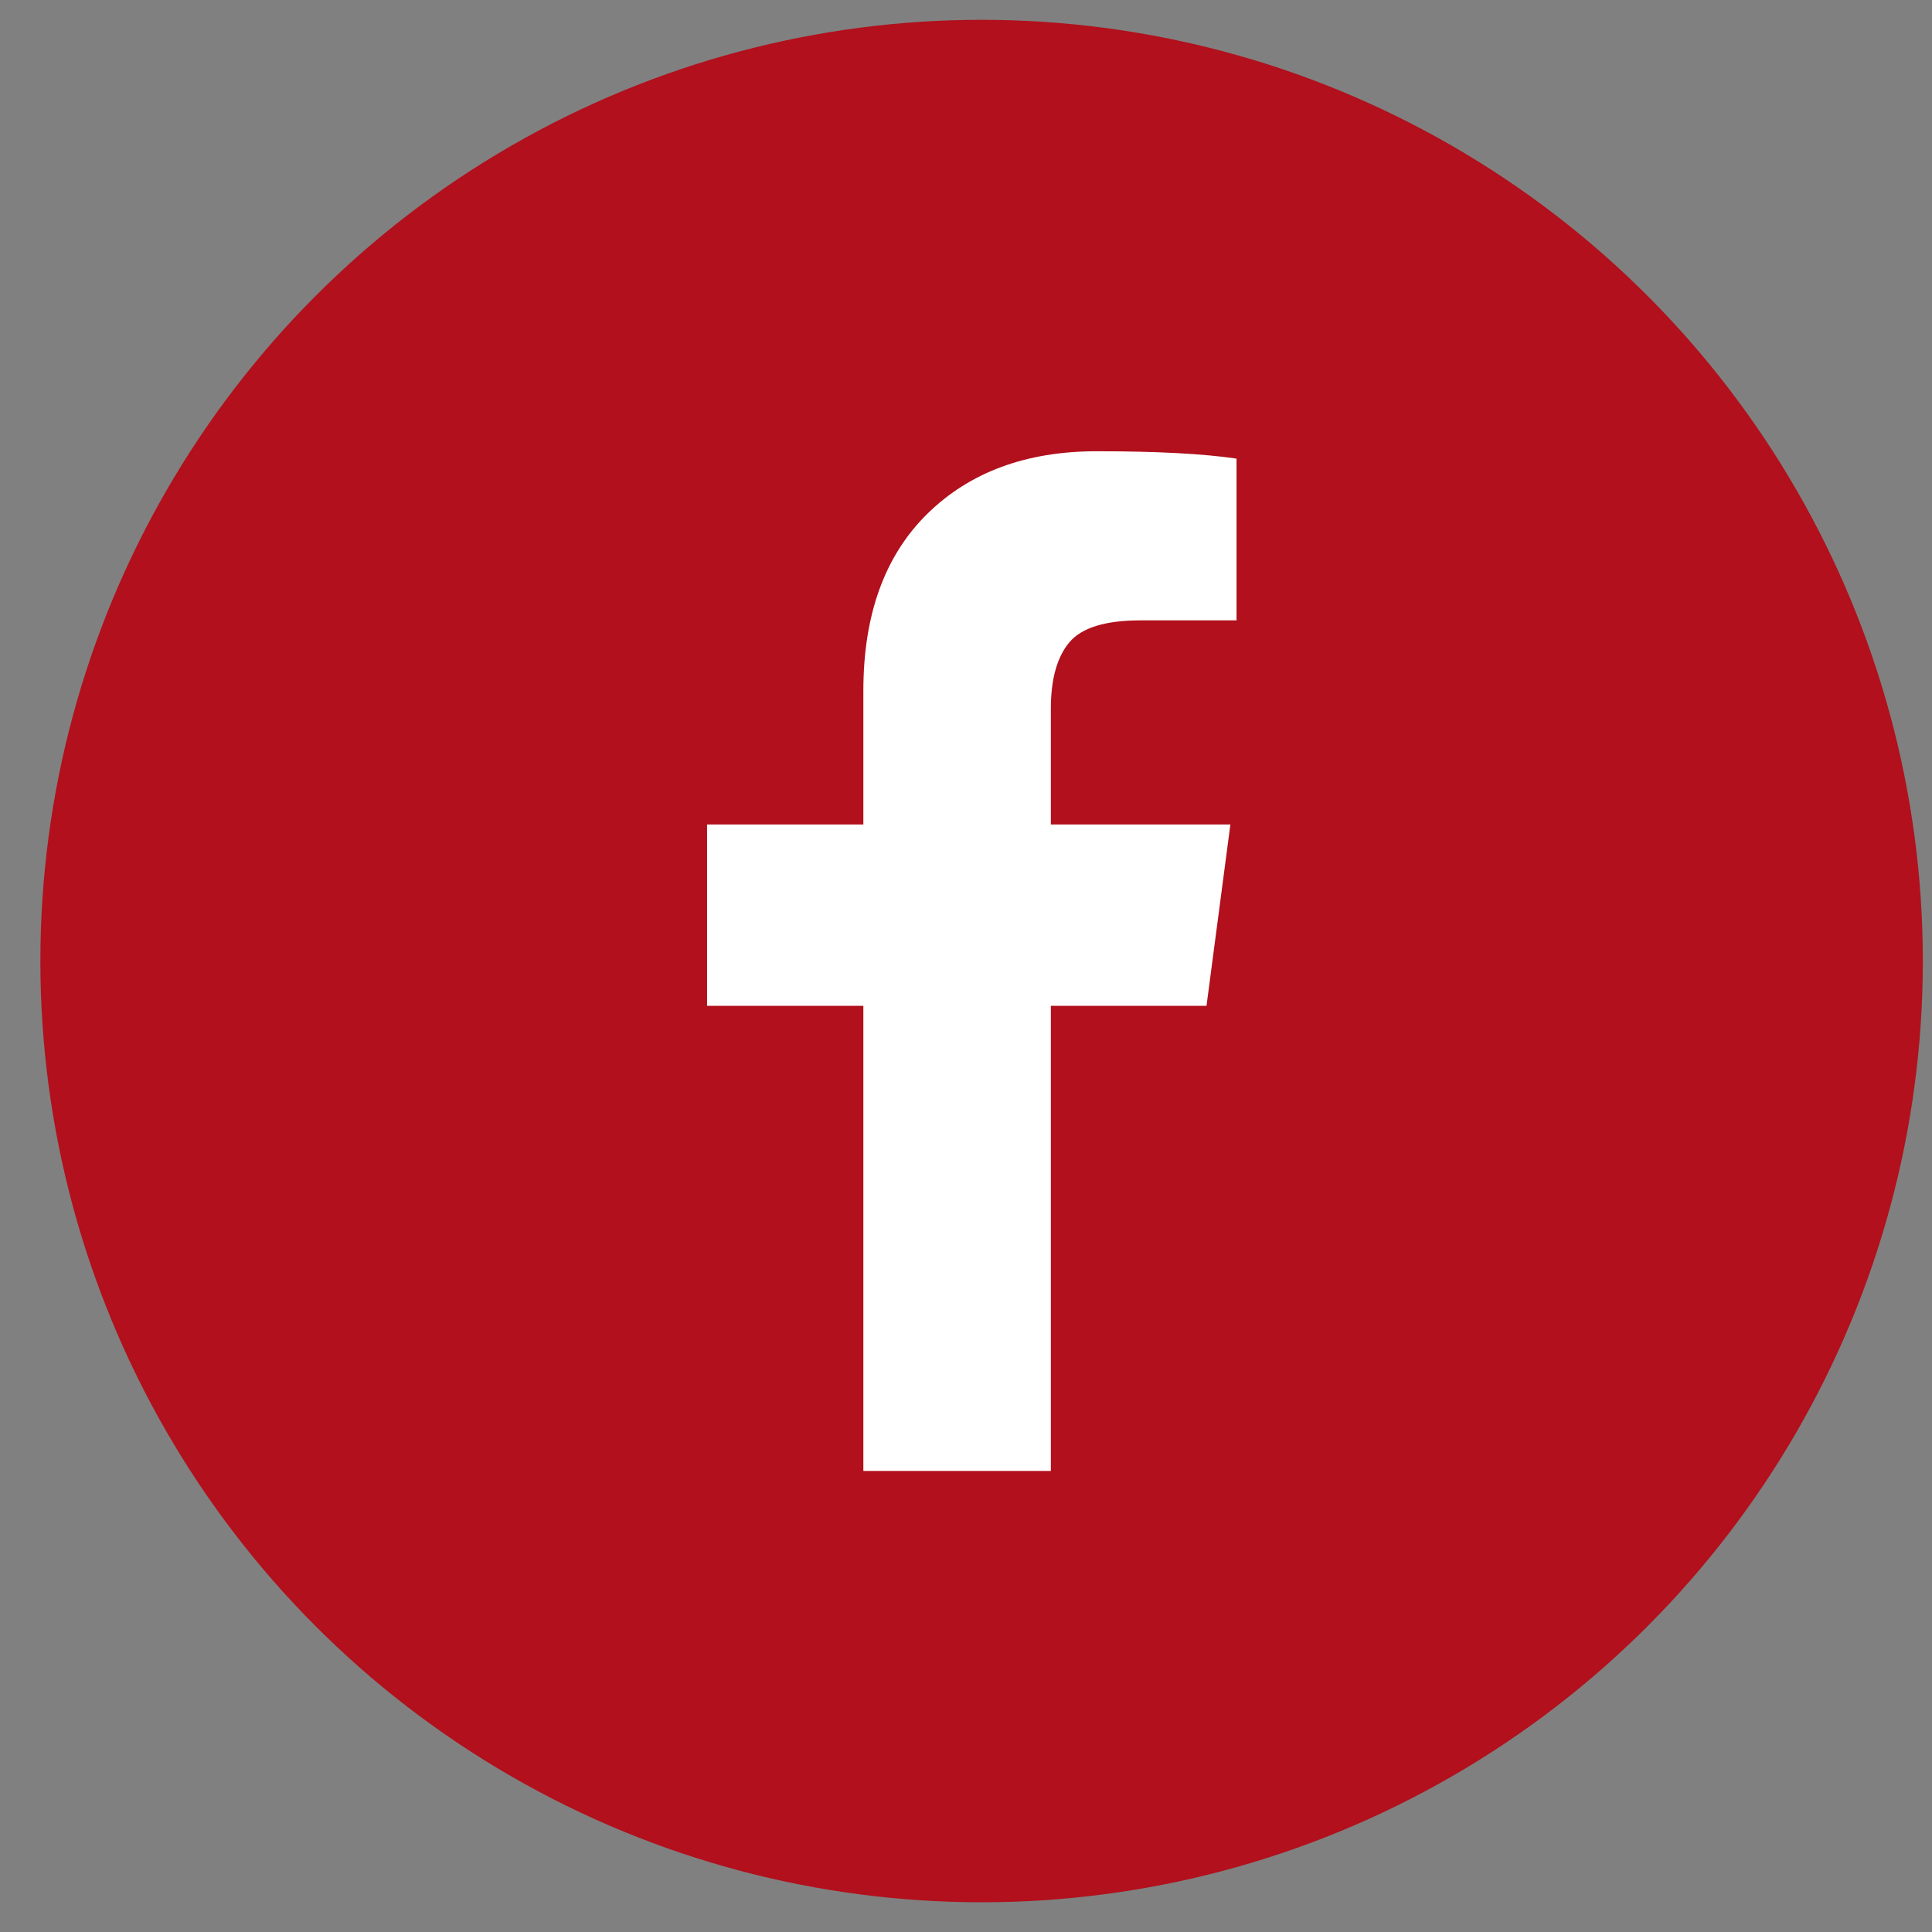 <svg width="39" height="39" viewBox="0 0 39 39" fill="none" xmlns="http://www.w3.org/2000/svg">
<rect x="0" y="0" width="39" height="39" fill="#808080" stroke="none"/>
<circle cx="19.815" cy="19.4" r="19" fill="#B1101C"/>
<path d="M24.961 9.258V12.523H23.019C22.31 12.523 21.831 12.672 21.584 12.969C21.337 13.266 21.213 13.711 21.213 14.305V16.643H24.837L24.355 20.304H21.213V29.693H17.428V20.304H14.273V16.643H17.428V13.946C17.428 12.412 17.857 11.223 18.714 10.377C19.572 9.532 20.714 9.109 22.141 9.109C23.353 9.109 24.293 9.159 24.961 9.258Z" fill="white"/>
</svg>
